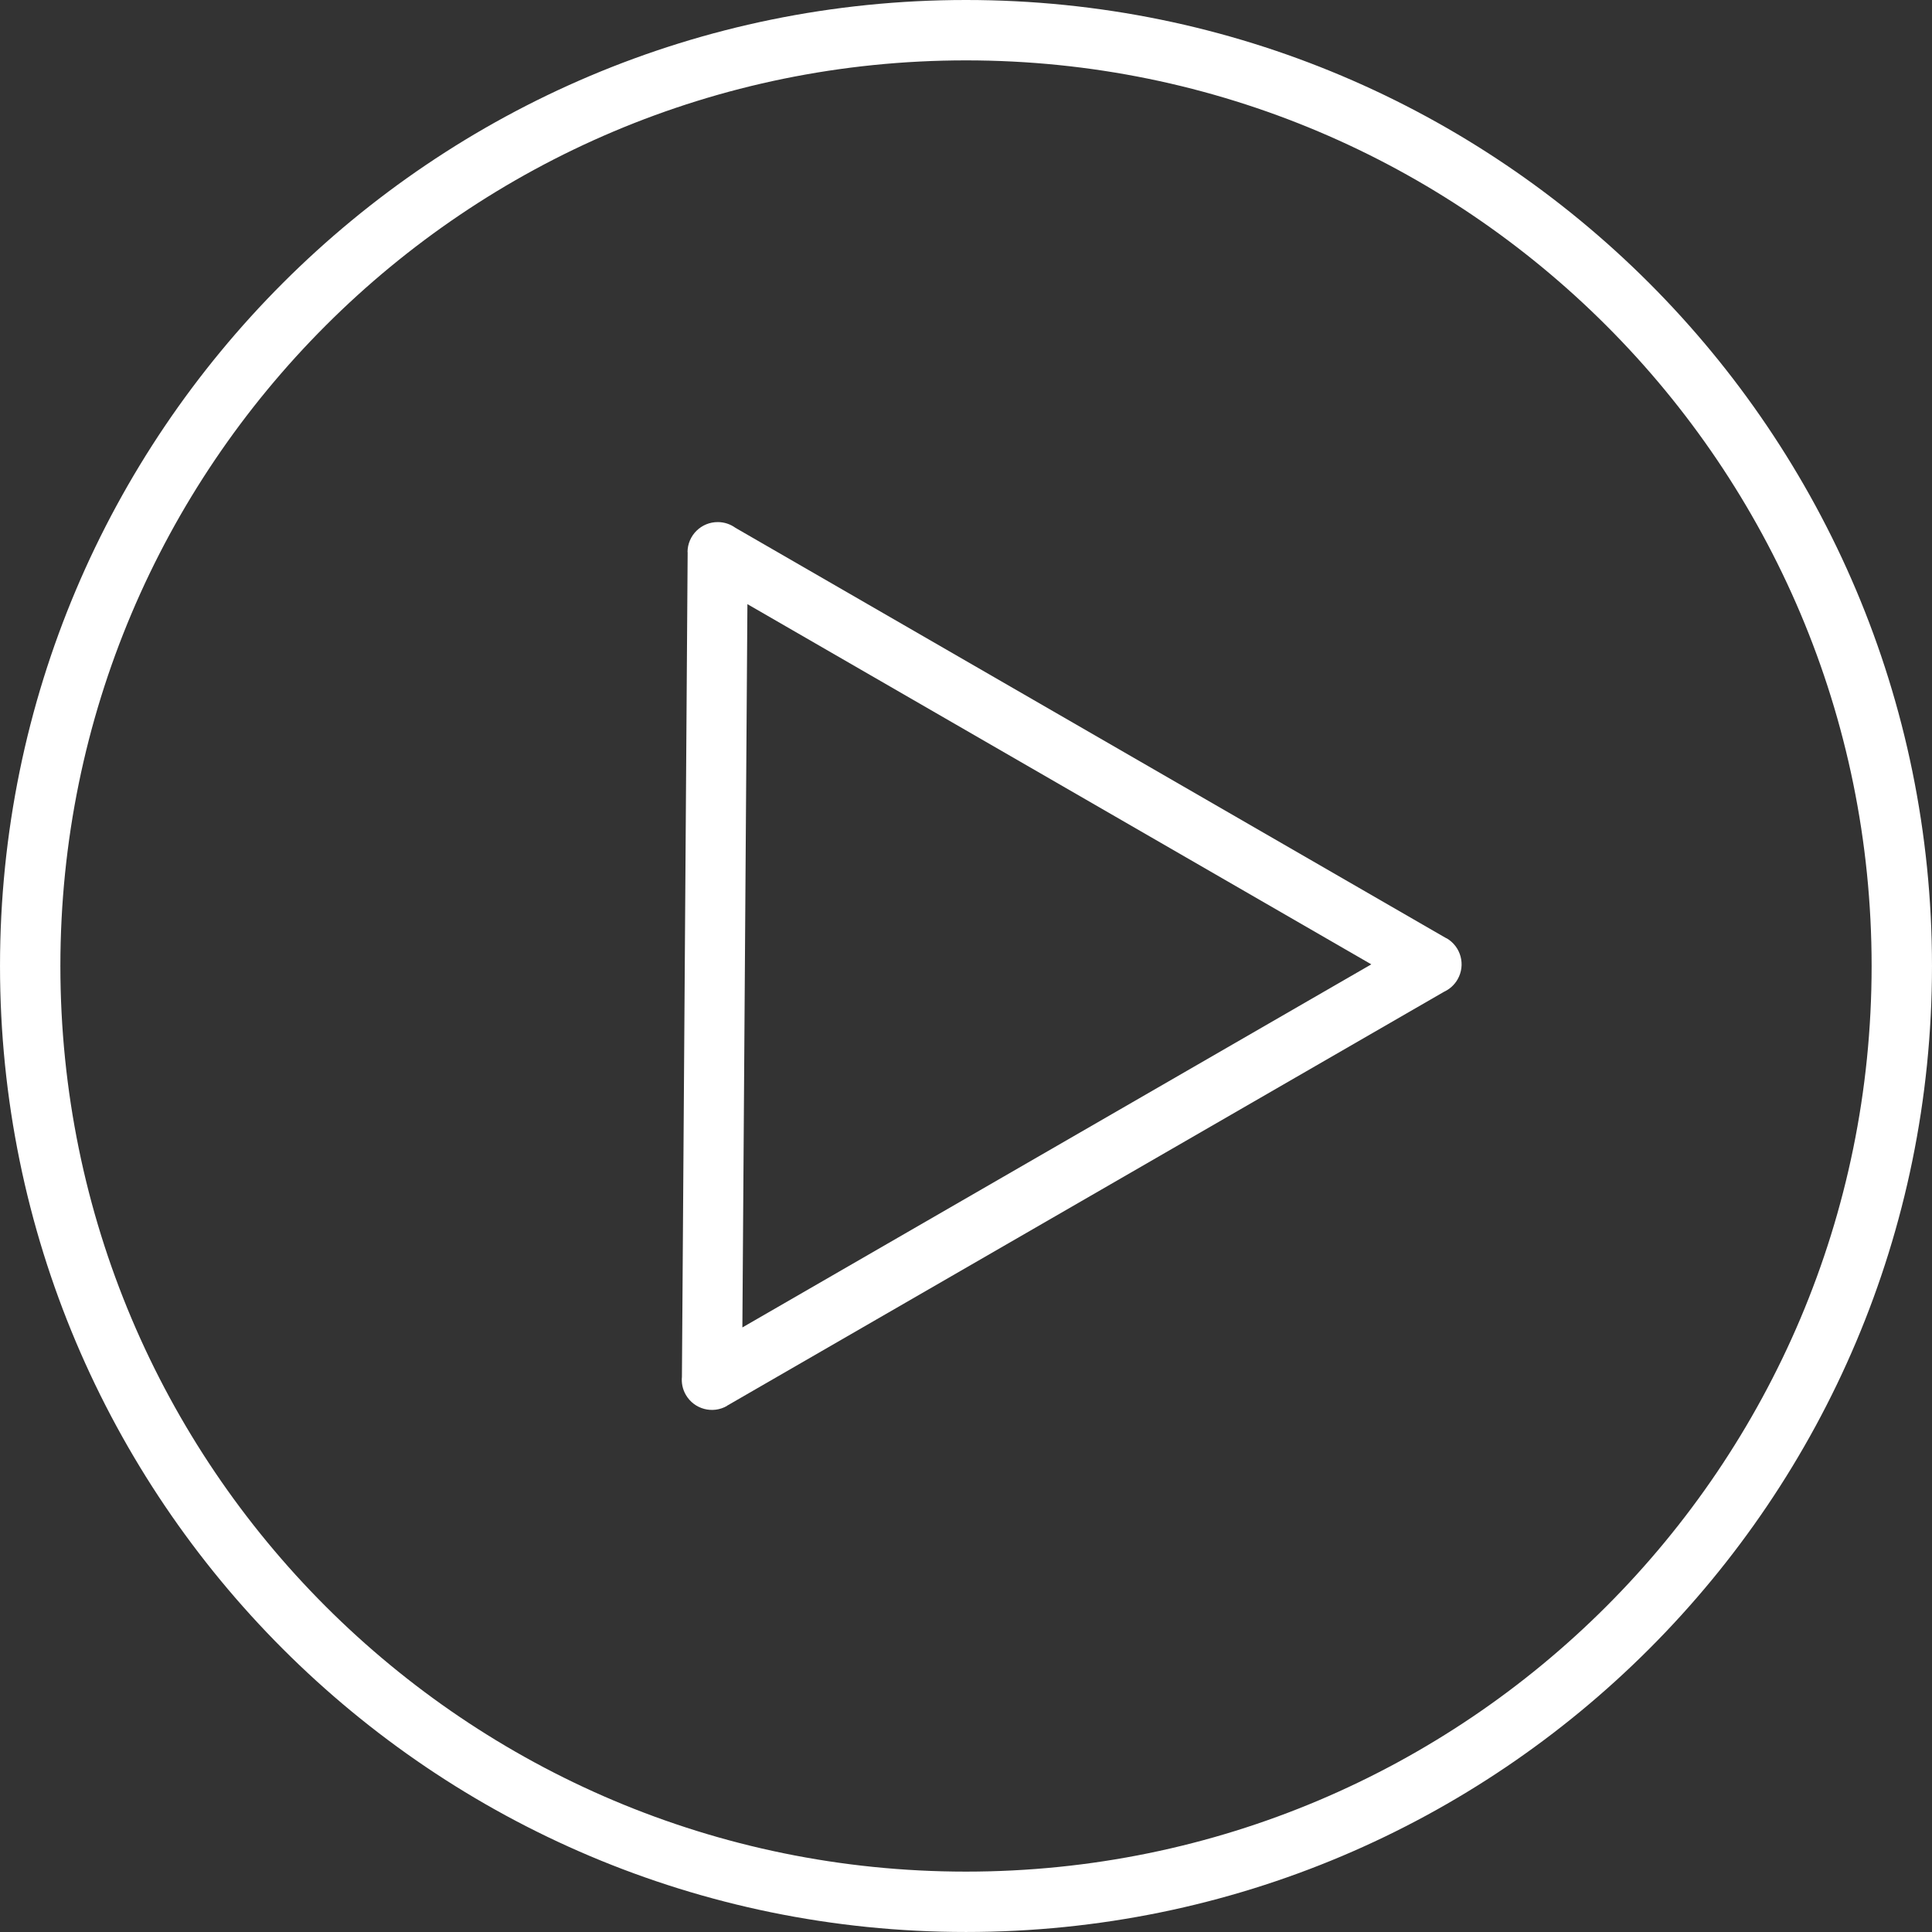 <svg width="420" height="420" viewBox="0 0 420 420" fill="none" xmlns="http://www.w3.org/2000/svg">
<rect x="0" y="0" width="420" height="420" fill="#333333" stroke="none"/>
<path d="M159.82 114.71L314.43 203.976L314.457 203.956C317.598 205.769 318.672 209.781 316.86 212.921C316.153 214.148 315.106 215.058 313.91 215.609L158.04 305.601L158.056 305.624C154.915 307.437 150.904 306.362 149.091 303.222C148.38 301.991 148.115 300.624 148.244 299.312L149.49 120.032L149.462 120.012C149.486 116.387 152.447 113.469 156.072 113.497C157.47 113.504 158.763 113.954 159.826 114.707L159.82 114.71ZM298.11 209.64L162.48 131.335L161.386 288.575L298.11 209.64Z" fill="white"/>
<path d="M210 0C267.988 0 320.49 23.504 358.49 61.508C396.494 99.512 419.998 152.012 419.998 209.998C419.998 267.984 396.494 320.488 358.49 358.488C320.486 396.492 267.986 419.996 210 419.996C152.014 419.996 99.51 396.492 61.51 358.488C23.506 320.484 0.002 267.984 0.002 209.998C0.002 152.012 23.506 99.508 61.51 61.508C99.514 23.504 152.014 0 210 0V0ZM349.21 70.789C313.585 35.164 264.362 13.125 210 13.125C155.633 13.125 106.41 35.16 70.79 70.789C35.165 106.414 13.126 155.637 13.126 209.999C13.126 264.366 35.161 313.589 70.79 349.209C106.415 384.834 155.638 406.873 210 406.873C264.367 406.873 313.59 384.838 349.21 349.209C384.835 313.584 406.874 264.361 406.874 209.999C406.874 155.632 384.839 106.409 349.21 70.789V70.789Z" fill="white"/>
</svg>
